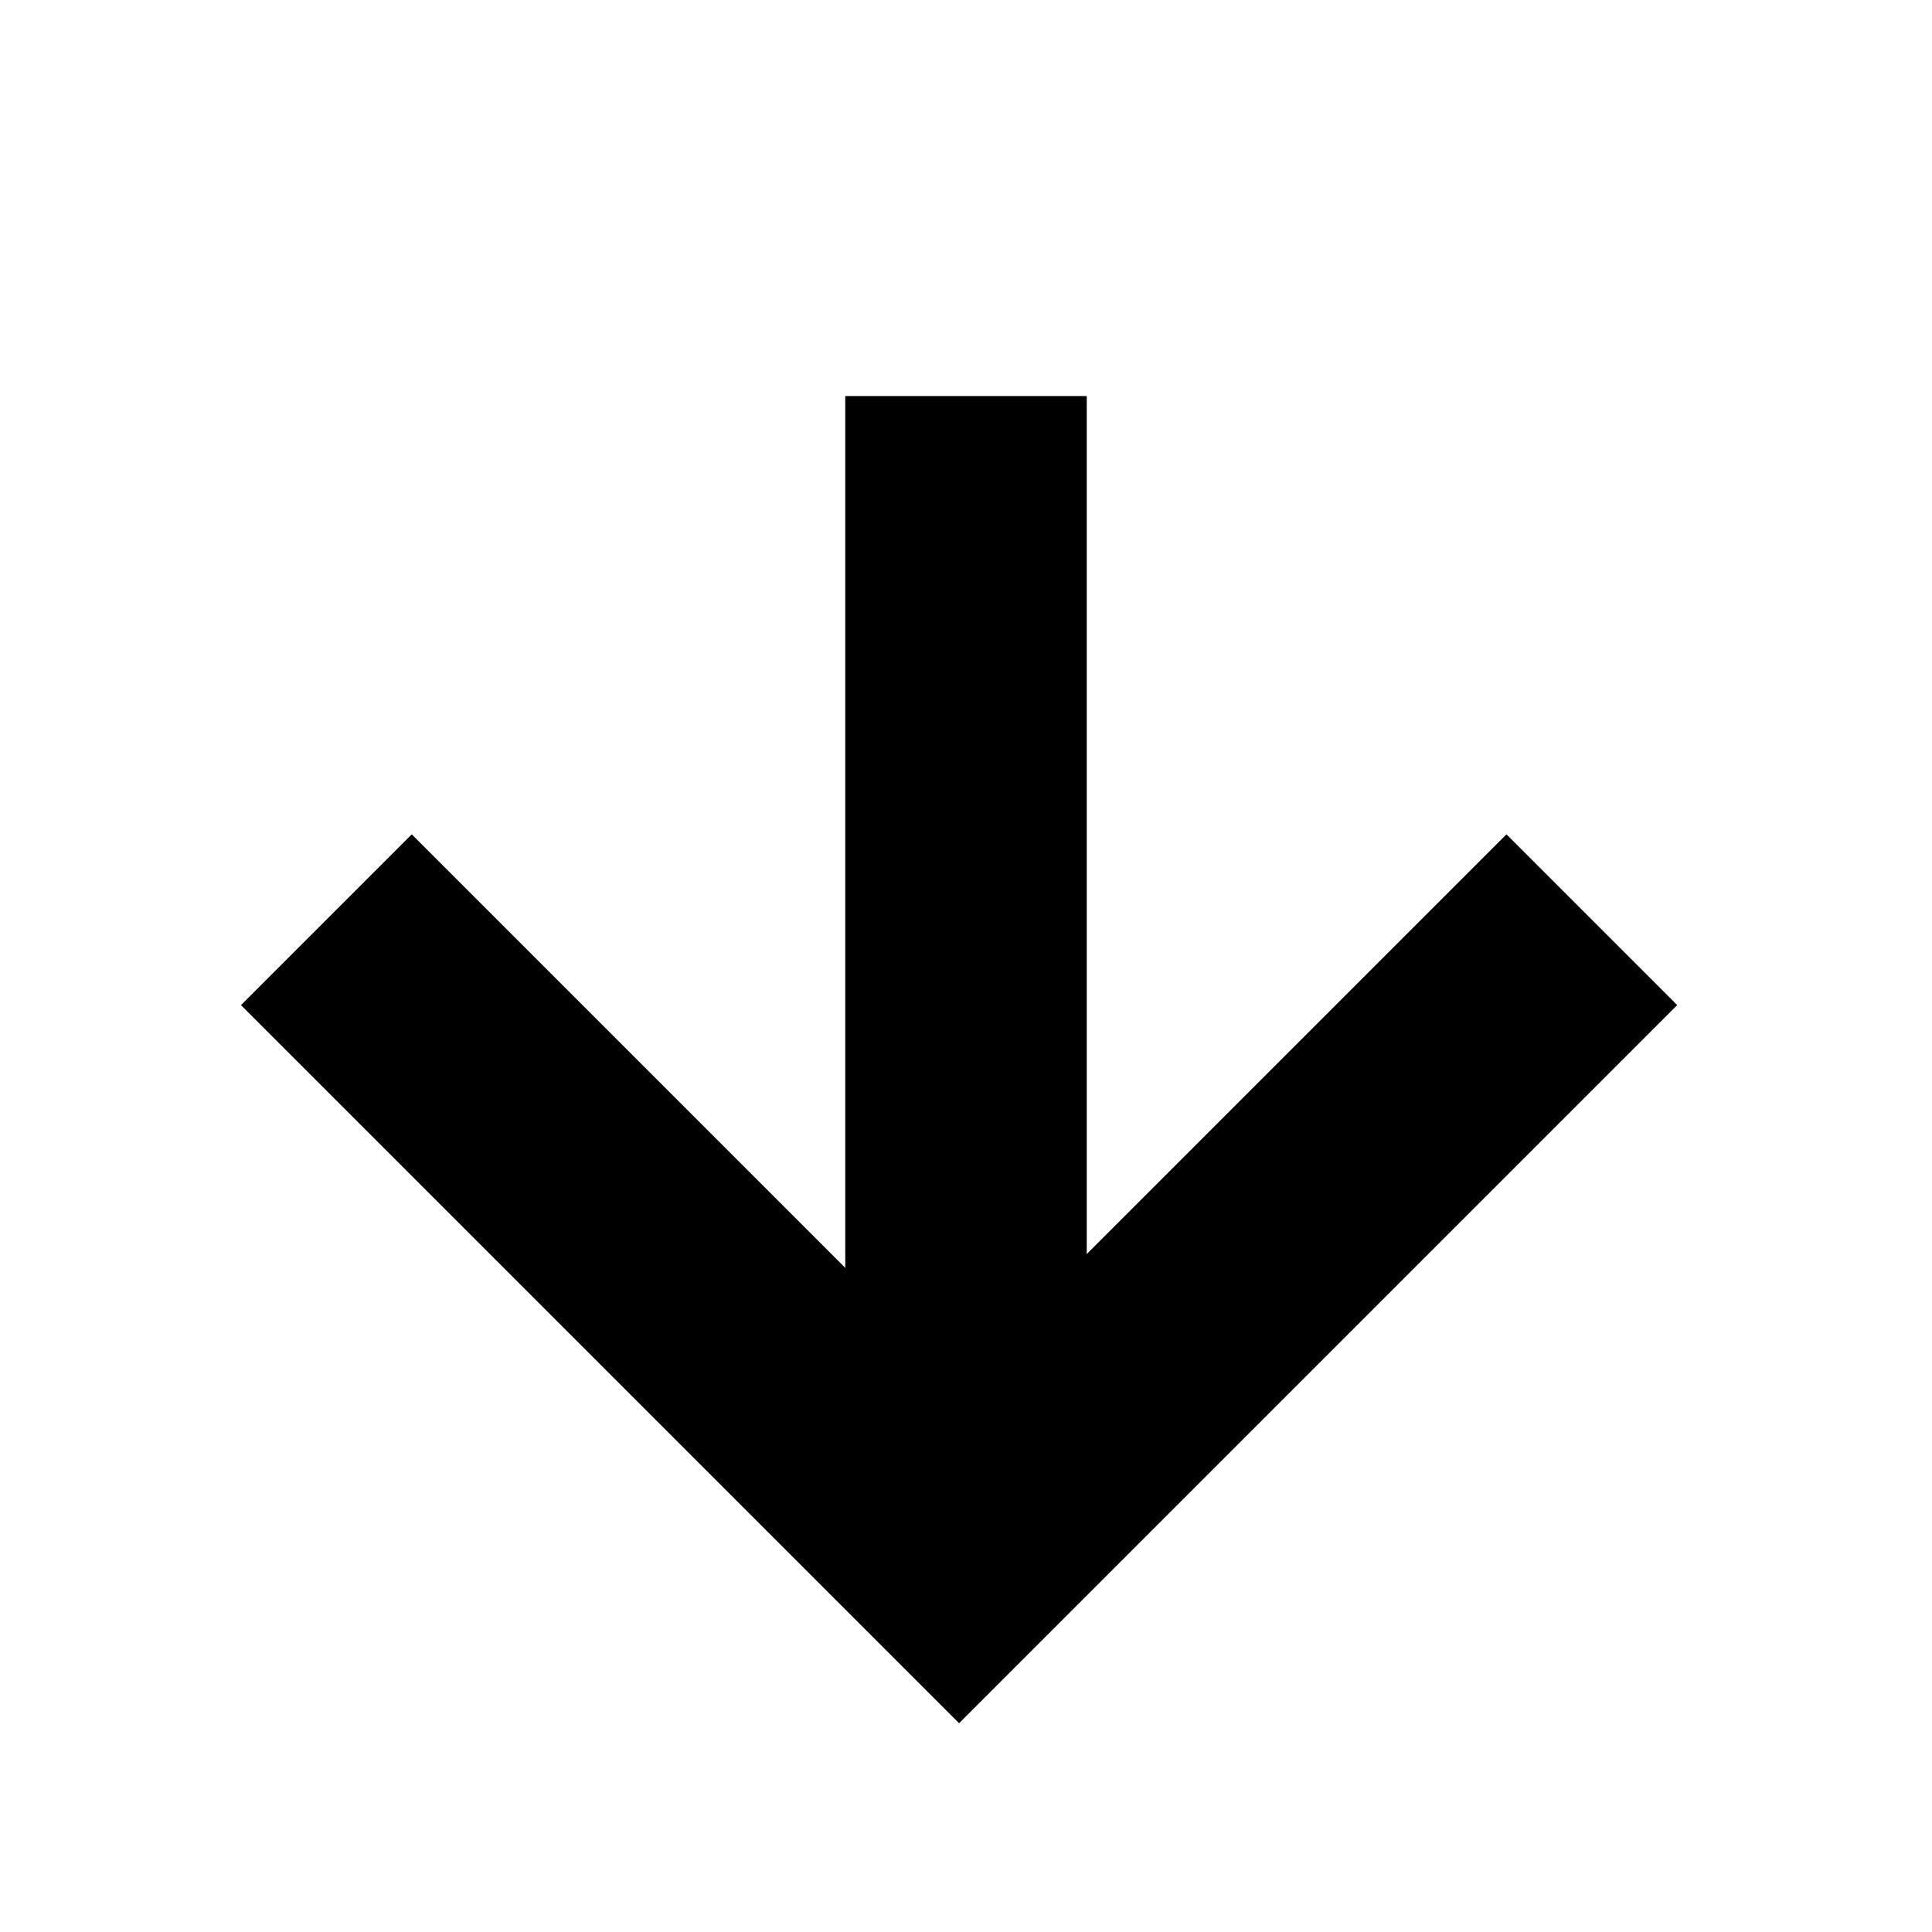 <svg width="40" height="40" viewBox="0 0 40 40" fill="none" xmlns="http://www.w3.org/2000/svg">
<g clip-path="url(#clip0_529_3485)">
<path d="M32.957 19.042L19.857 32.142L6.757 19.042" stroke="black" stroke-width="5"/>
<path d="M20 8.2L20 29" stroke="black" stroke-width="5"/>
</g>
<defs>
<clipPath id="clip0_529_3485">
<rect width="40" height="40" fill="white"/>
</clipPath>
</defs>
</svg>
